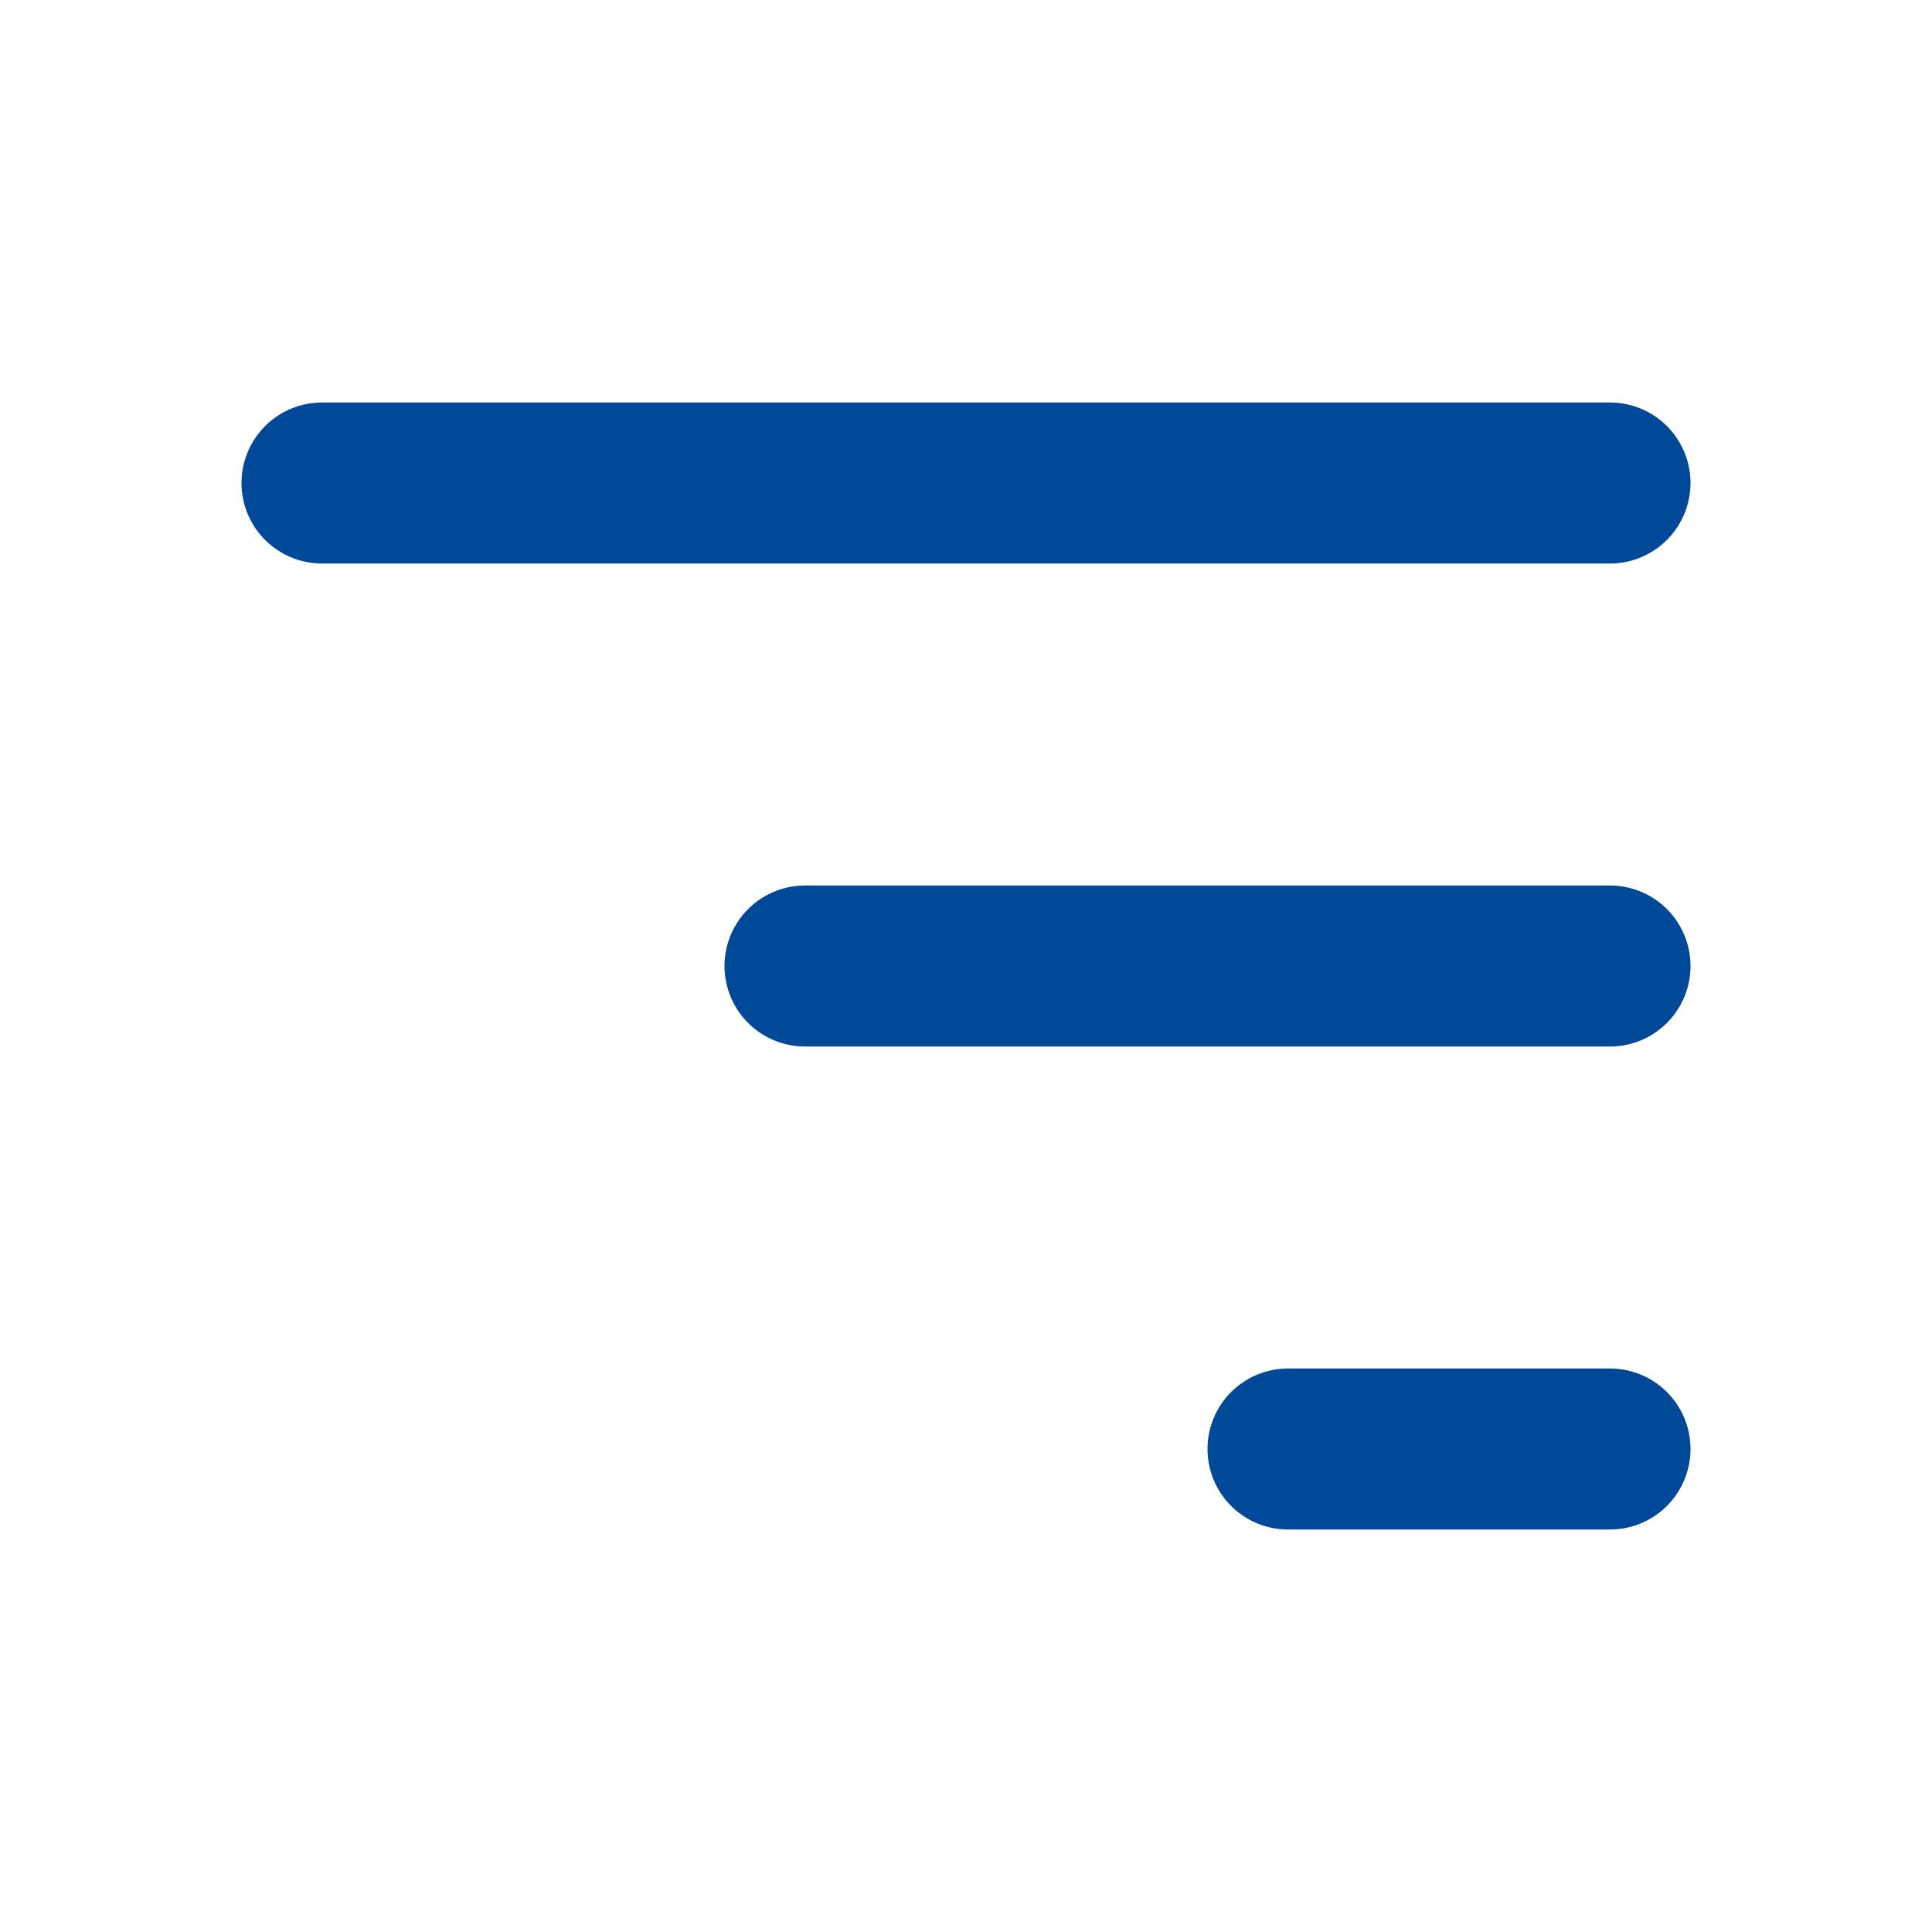 <svg width="24" height="24" viewBox="0 0 24 24" fill="none" xmlns="http://www.w3.org/2000/svg">
<g id="Icon Frame">
<path id="Vector" d="M4 6H20M10 12H20M16 18H20" stroke="#004898" stroke-width="2" stroke-linecap="round" stroke-linejoin="round"/>
</g>
</svg>
